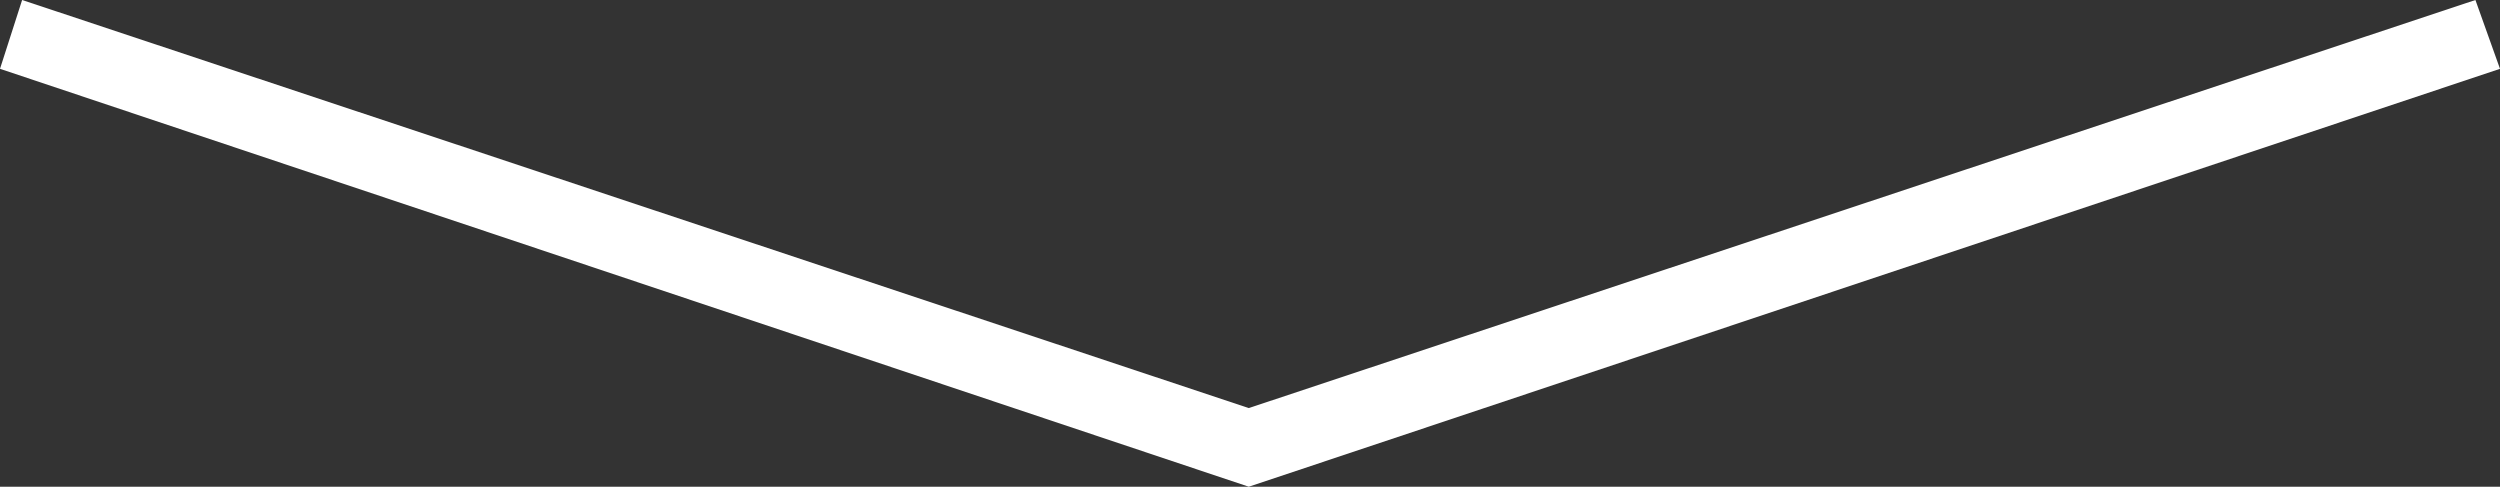 <?xml version="1.0" encoding="utf-8"?>
<!-- Generator: Adobe Illustrator 23.0.3, SVG Export Plug-In . SVG Version: 6.00 Build 0)  -->
<svg version="1.1" id="Vrstva_1" xmlns="http://www.w3.org/2000/svg" xmlns:xlink="http://www.w3.org/1999/xlink" x="0px" y="0px"
	 viewBox="0 0 101.7 19.8" style="enable-background:new 0 0 101.7 19.8;" xml:space="preserve">
<rect x="0" y="0" width="101.7" height="19.8" fill="#333333" stroke="none"/>
<style type="text/css">
	.st0{fill:#FFFFFF;}
</style>
<g>
	<polygon class="st0" points="50.8,19.8 0,2.8 0.9,0 50.8,16.6 100.7,0 101.7,2.8 	"/>
</g>
</svg>

